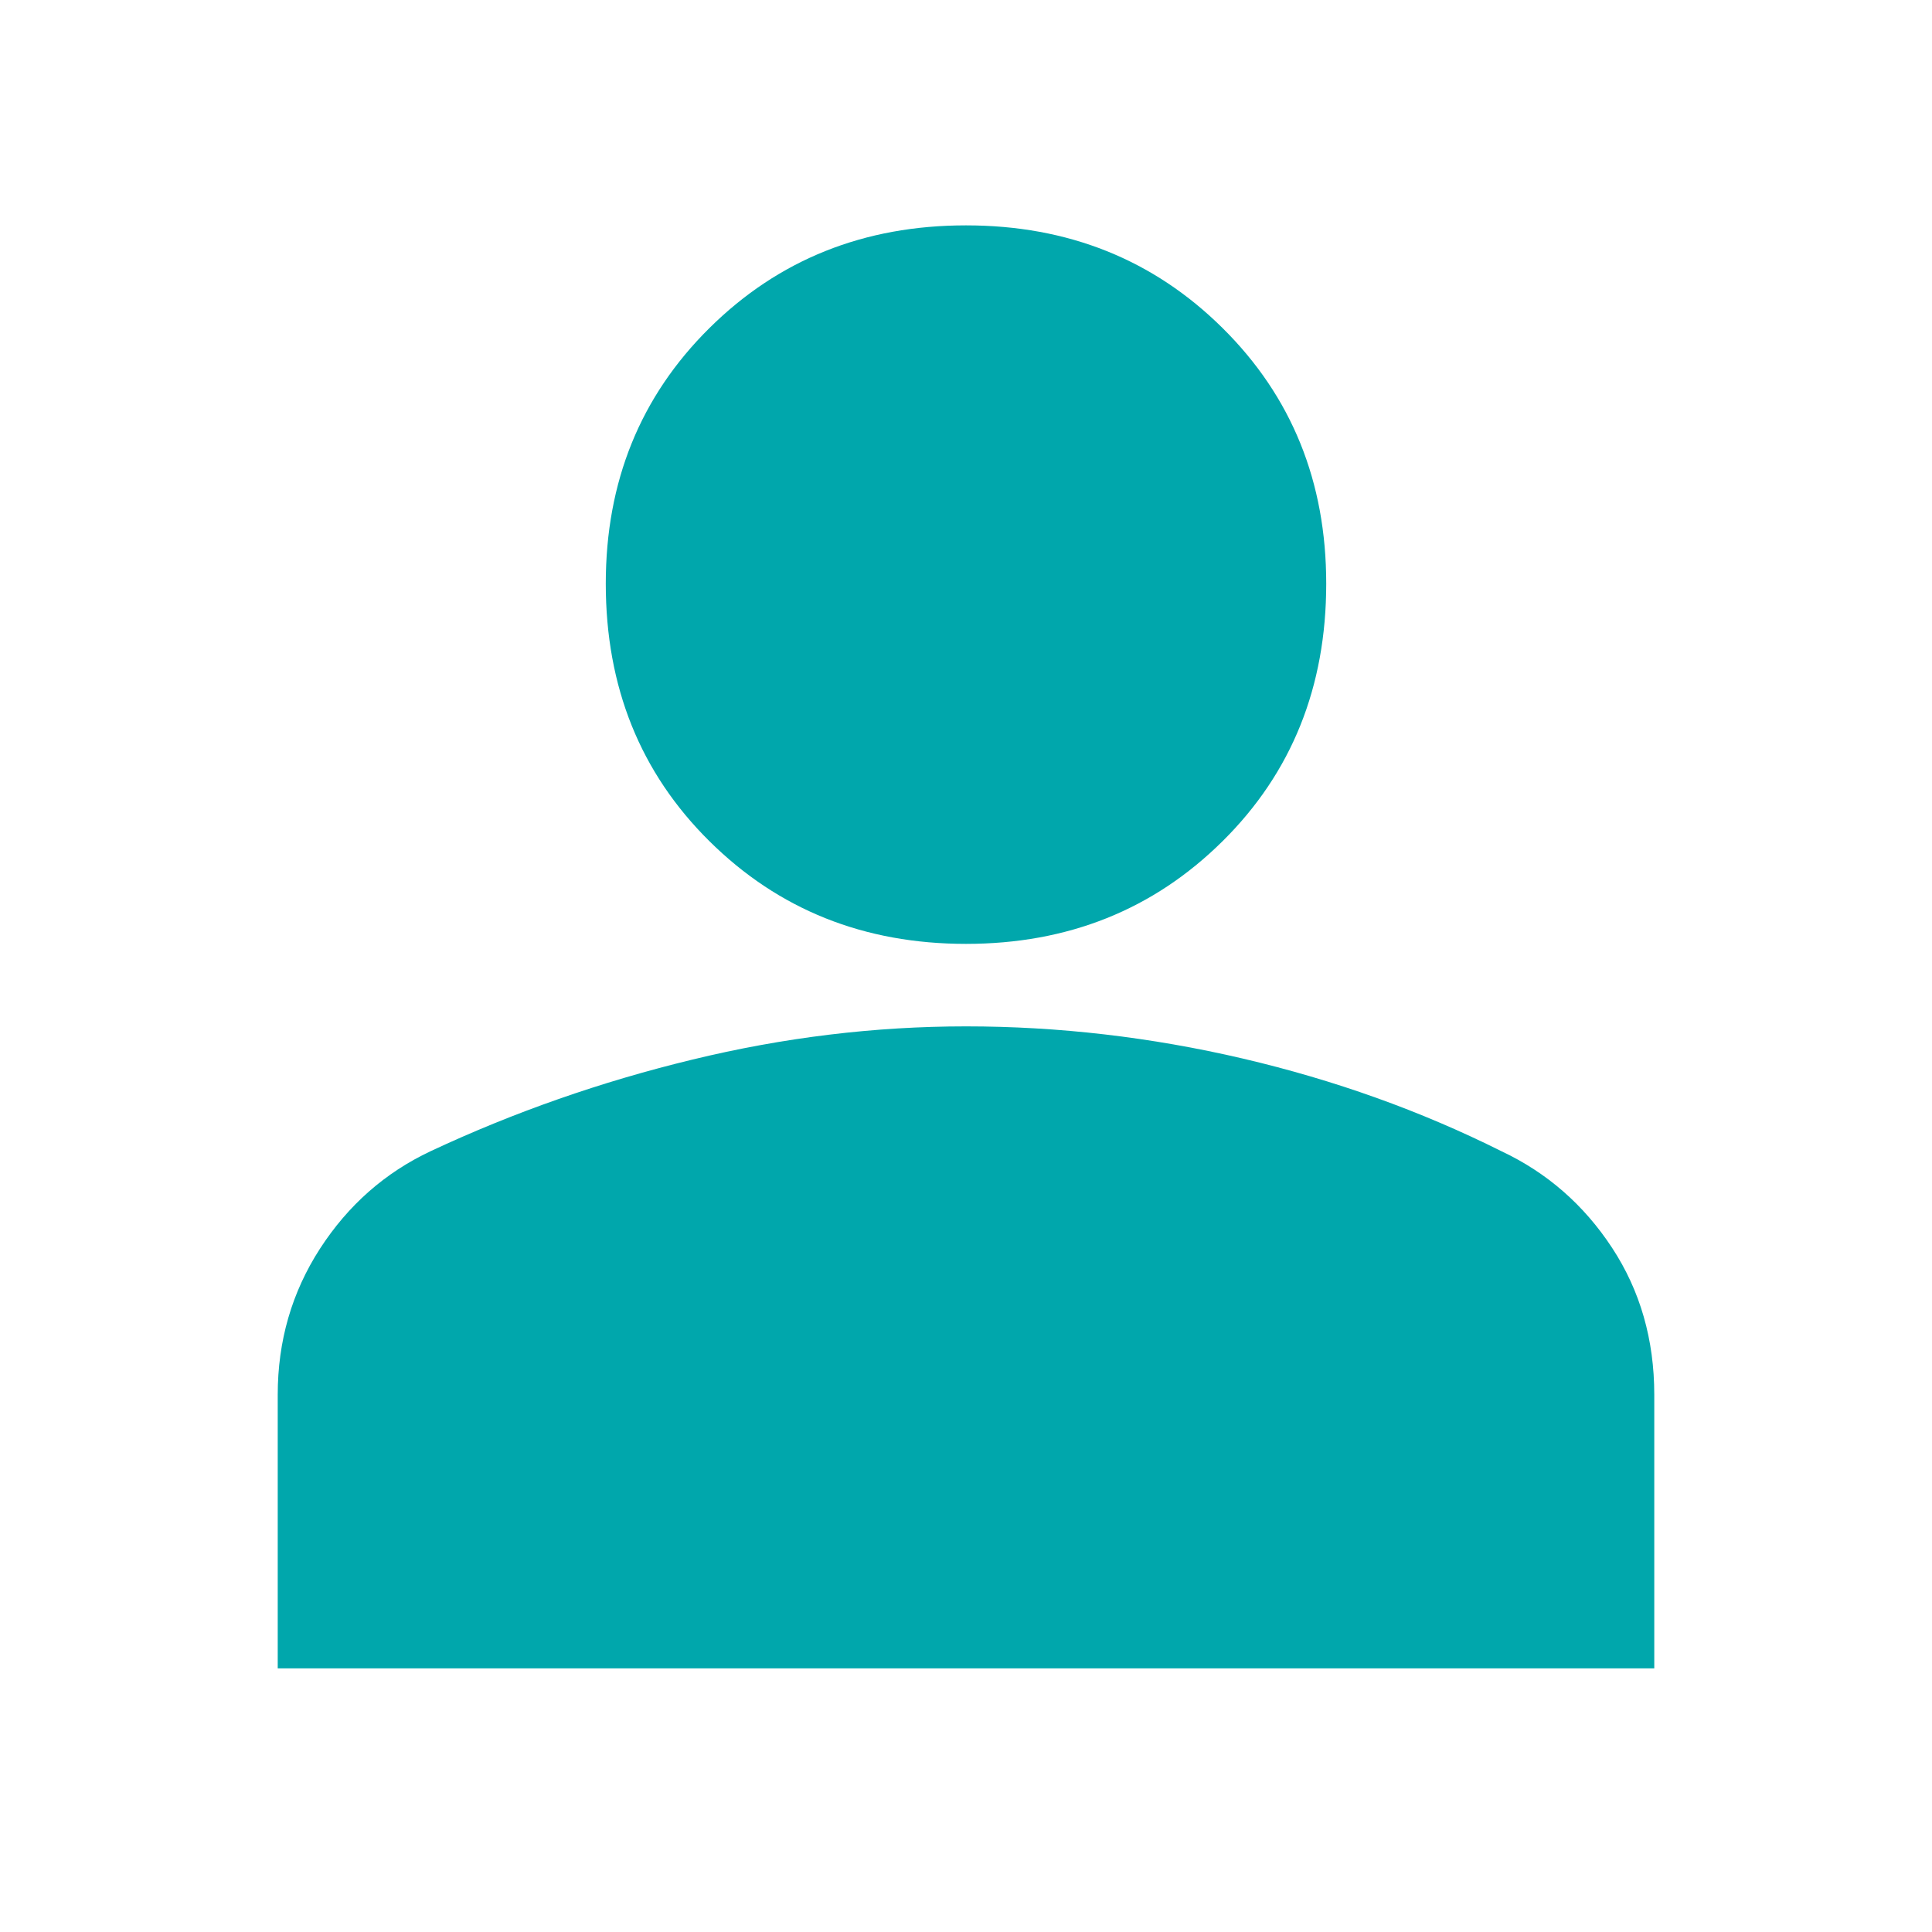 <svg xmlns="http://www.w3.org/2000/svg" height="20" width="20"><path fill="#00a7ac" d="M10 9.771q-1.583 0-2.656-1.063-1.073-1.062-1.073-2.666 0-1.584 1.073-2.646Q8.417 2.333 10 2.333q1.583 0 2.656 1.063 1.073 1.062 1.073 2.646 0 1.604-1.073 2.666Q11.583 9.771 10 9.771Zm-7.125 7.5v-2.833q0-.834.437-1.511.438-.677 1.146-1.01 1.292-.605 2.709-.948 1.416-.344 2.833-.344 1.438 0 2.865.333 1.427.334 2.677.959.708.333 1.146 1 .437.666.437 1.521v2.833Z"/></svg>